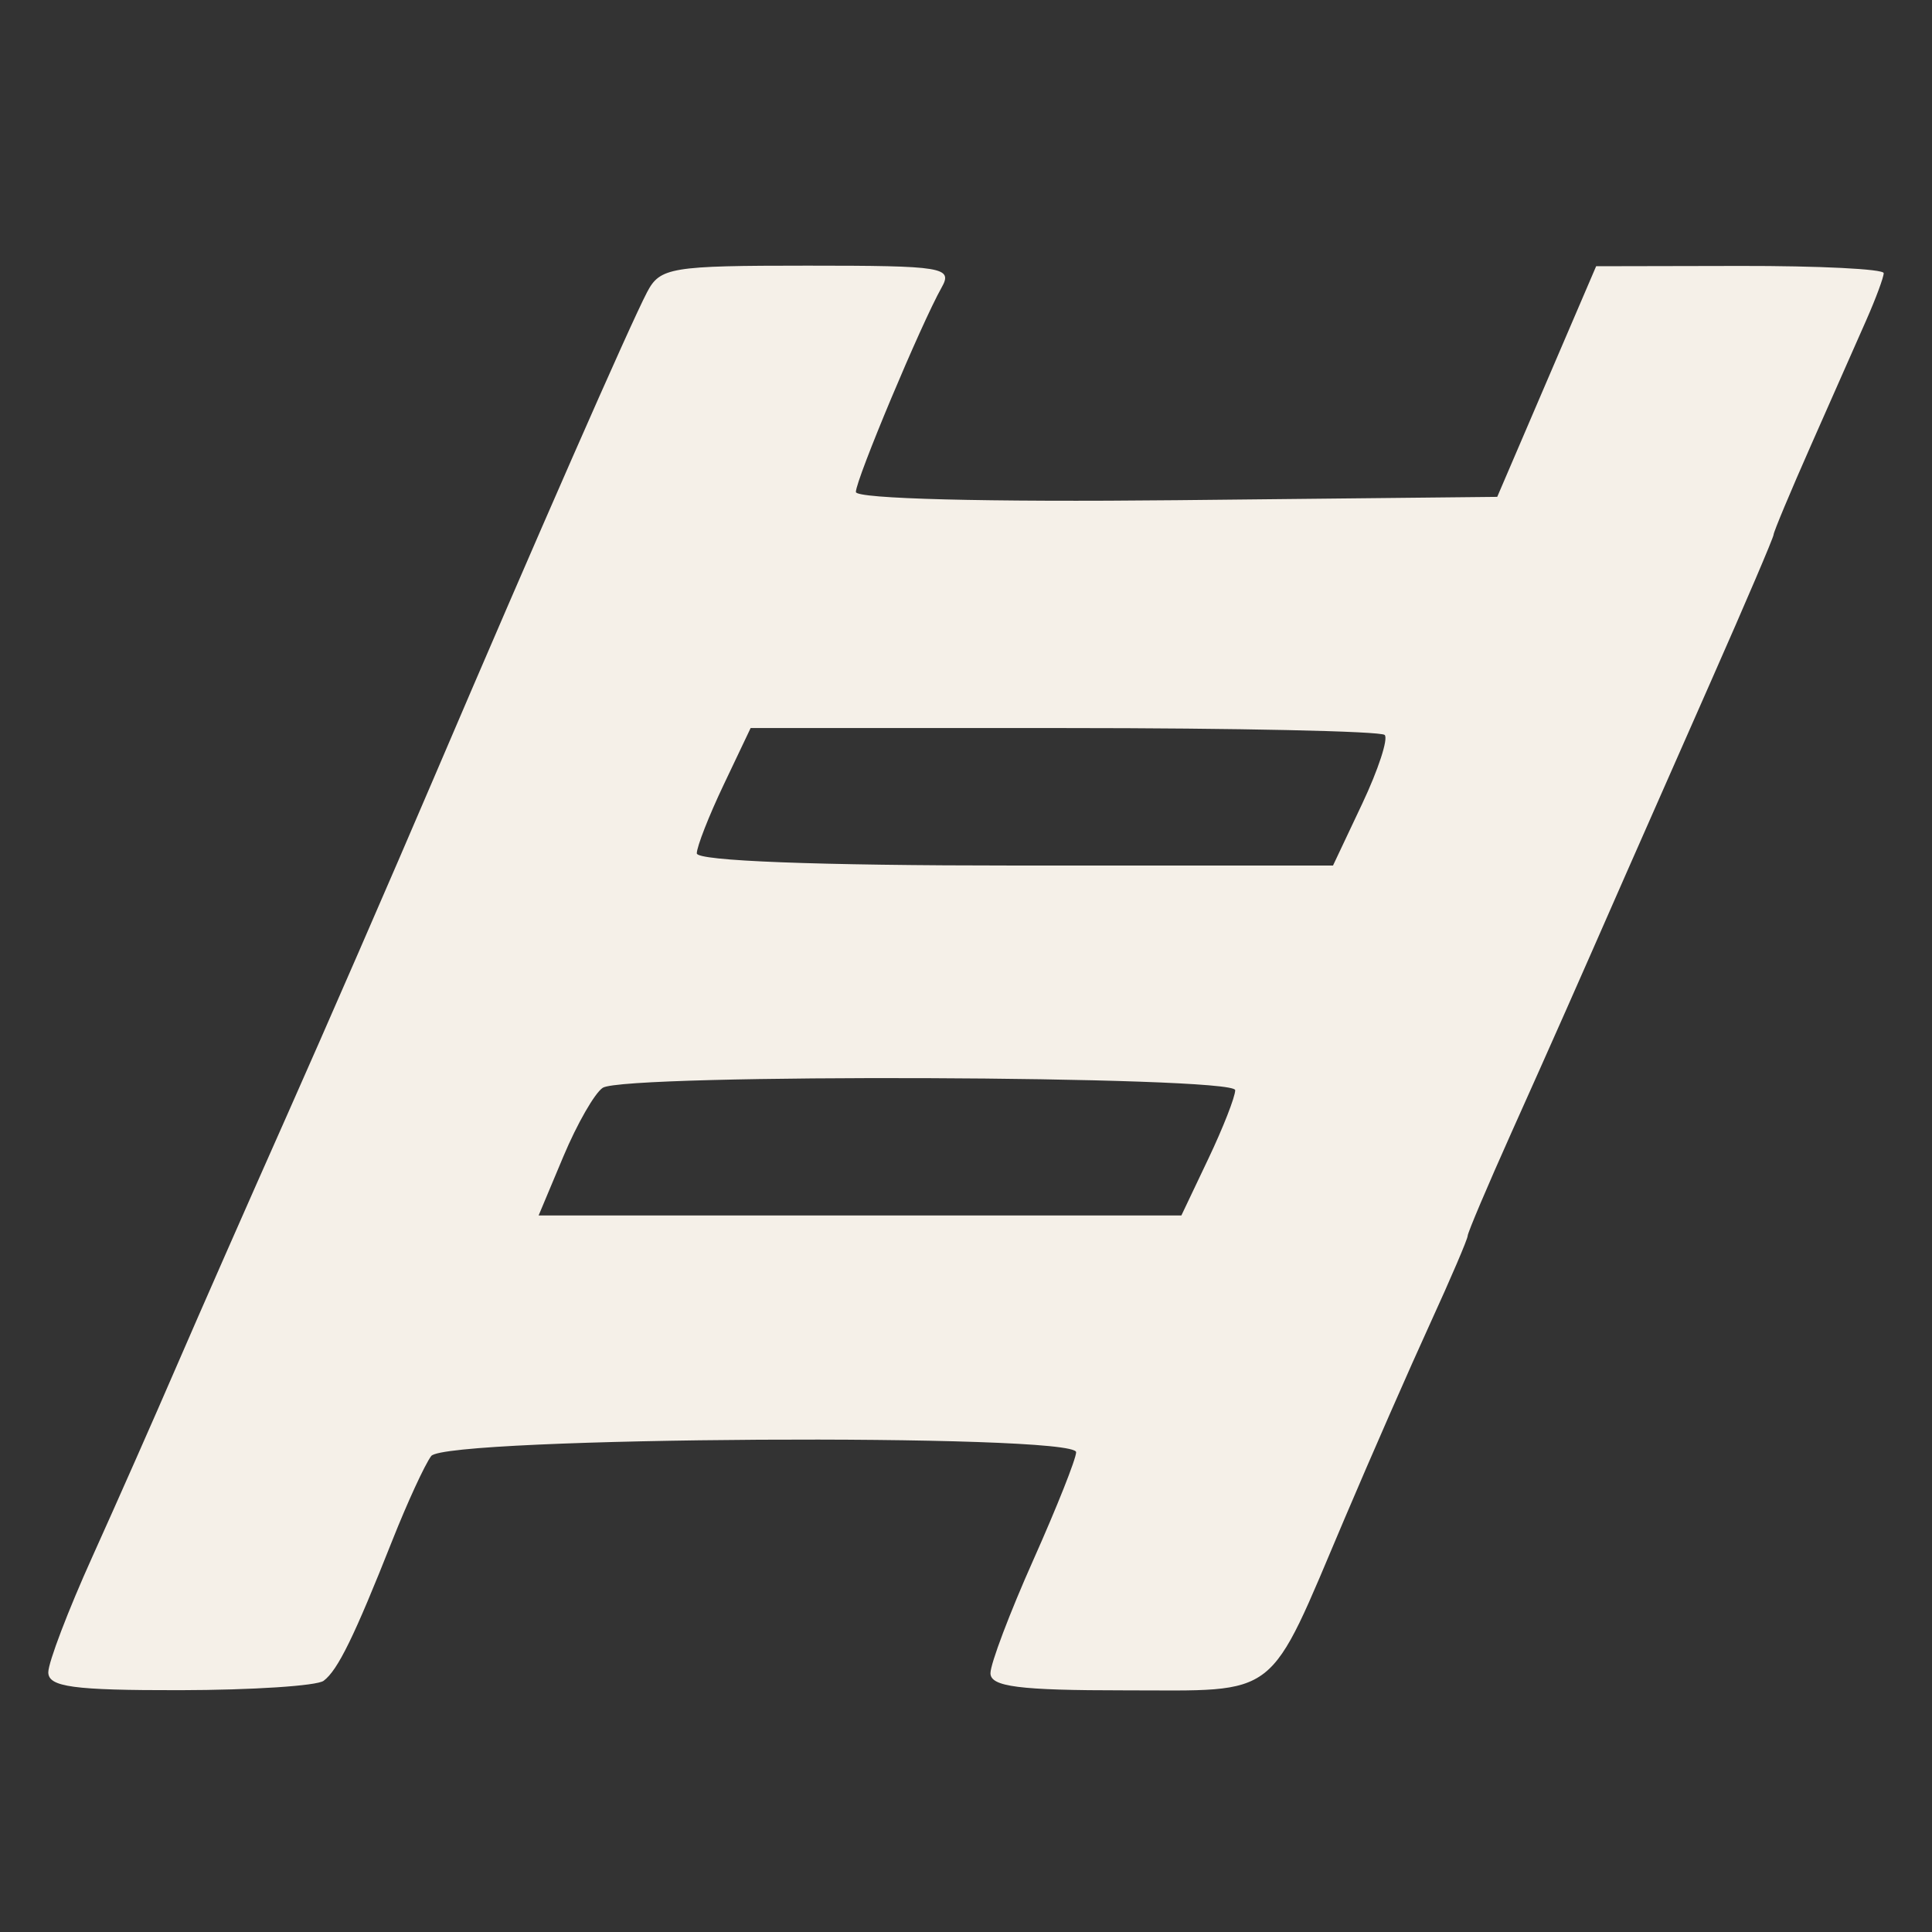 <svg width="80" height="80" viewBox="0 0 80 80" fill="none" xmlns="http://www.w3.org/2000/svg">
<rect x="0" y="0" width="80" height="80" fill="#333333" stroke="none"/>
<path fill-rule="evenodd" clip-rule="evenodd" d="M26.793 12.1C26.081 13.458 22.216 22.263 17.963 32.217C16.2 36.344 13.462 42.632 11.88 46.19C10.298 49.747 8.248 54.405 7.326 56.539C6.404 58.674 4.828 62.238 3.825 64.46C2.821 66.681 2 68.836 2 69.246C2 69.853 3.032 69.993 7.447 69.987C10.443 69.982 13.122 69.808 13.401 69.598C13.988 69.159 14.67 67.763 16.246 63.784C16.866 62.219 17.59 60.647 17.855 60.291C18.449 59.494 44.56 59.34 44.56 60.133C44.56 60.402 43.762 62.41 42.787 64.596C41.811 66.783 41.013 68.891 41.013 69.283C41.013 69.843 42.193 69.994 46.575 69.994C53.059 69.994 52.457 70.464 55.679 62.877C56.781 60.282 58.378 56.64 59.228 54.784C60.078 52.927 60.773 51.302 60.773 51.174C60.773 51.045 61.592 49.114 62.592 46.883C64.334 42.997 65.183 41.08 67.311 36.228C67.842 35.018 69.438 31.399 70.858 28.184C72.278 24.97 73.44 22.25 73.44 22.14C73.44 22.03 74.142 20.352 75.001 18.41C75.86 16.469 76.886 14.147 77.281 13.251C77.676 12.354 78 11.48 78 11.31C78 11.139 75.321 11.006 72.047 11.012L66.093 11.024L64.045 15.799L61.997 20.574L48.719 20.712C40.841 20.794 35.44 20.655 35.44 20.372C35.44 19.856 38.151 13.391 38.99 11.906C39.465 11.065 39.07 11 33.436 11C27.769 11 27.331 11.072 26.793 12.1ZM29.968 32.49C29.355 33.778 28.853 35.059 28.853 35.336C28.853 35.65 33.823 35.84 42.026 35.84H55.197L56.407 33.279C57.072 31.87 57.491 30.59 57.337 30.433C57.184 30.276 51.213 30.147 44.07 30.147H31.082L29.968 32.49ZM24.959 45.043C24.628 45.258 23.895 46.536 23.33 47.882L22.303 50.33H35.61H48.918L50.032 47.987C50.645 46.699 51.147 45.418 51.147 45.141C51.147 44.542 25.875 44.448 24.959 45.043Z" fill="#F5F0E8"/>
</svg>

